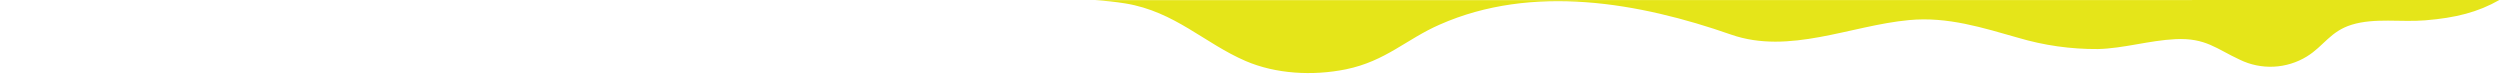 <svg width="1440" height="43" viewBox="0 0 1440 43" fill="none" xmlns="http://www.w3.org/2000/svg">
<path d="M631 0.087C636.826 0.476 642.608 1.061 648.303 1.992C676.776 6.69 693.838 24.983 717.58 35.18C734.708 42.541 755.975 43.84 775.271 39.922C798.225 35.202 809.987 22.602 829.239 14.18C882.768 -9.482 944.467 1.537 997.077 19.918C1030.61 31.63 1065.92 14.722 1099.47 11.582C1121.85 9.417 1142.36 16.085 1162.46 21.758C1177.38 26.178 1192.88 28.368 1208.46 28.253C1223.22 27.884 1237.96 23.295 1253.01 22.559C1270.53 21.693 1276.73 28.231 1290.07 34.358C1296.14 37.334 1302.88 38.727 1309.66 38.404C1316.43 38.082 1323.01 36.056 1328.77 32.517C1338.47 26.564 1342.28 18.012 1354.59 14.245C1367.86 10.175 1383.06 12.86 1396.93 11.712C1414.6 10.262 1427.31 7.014 1439.62 0L631 0.087Z" fill="#E5E519"/>
</svg>
